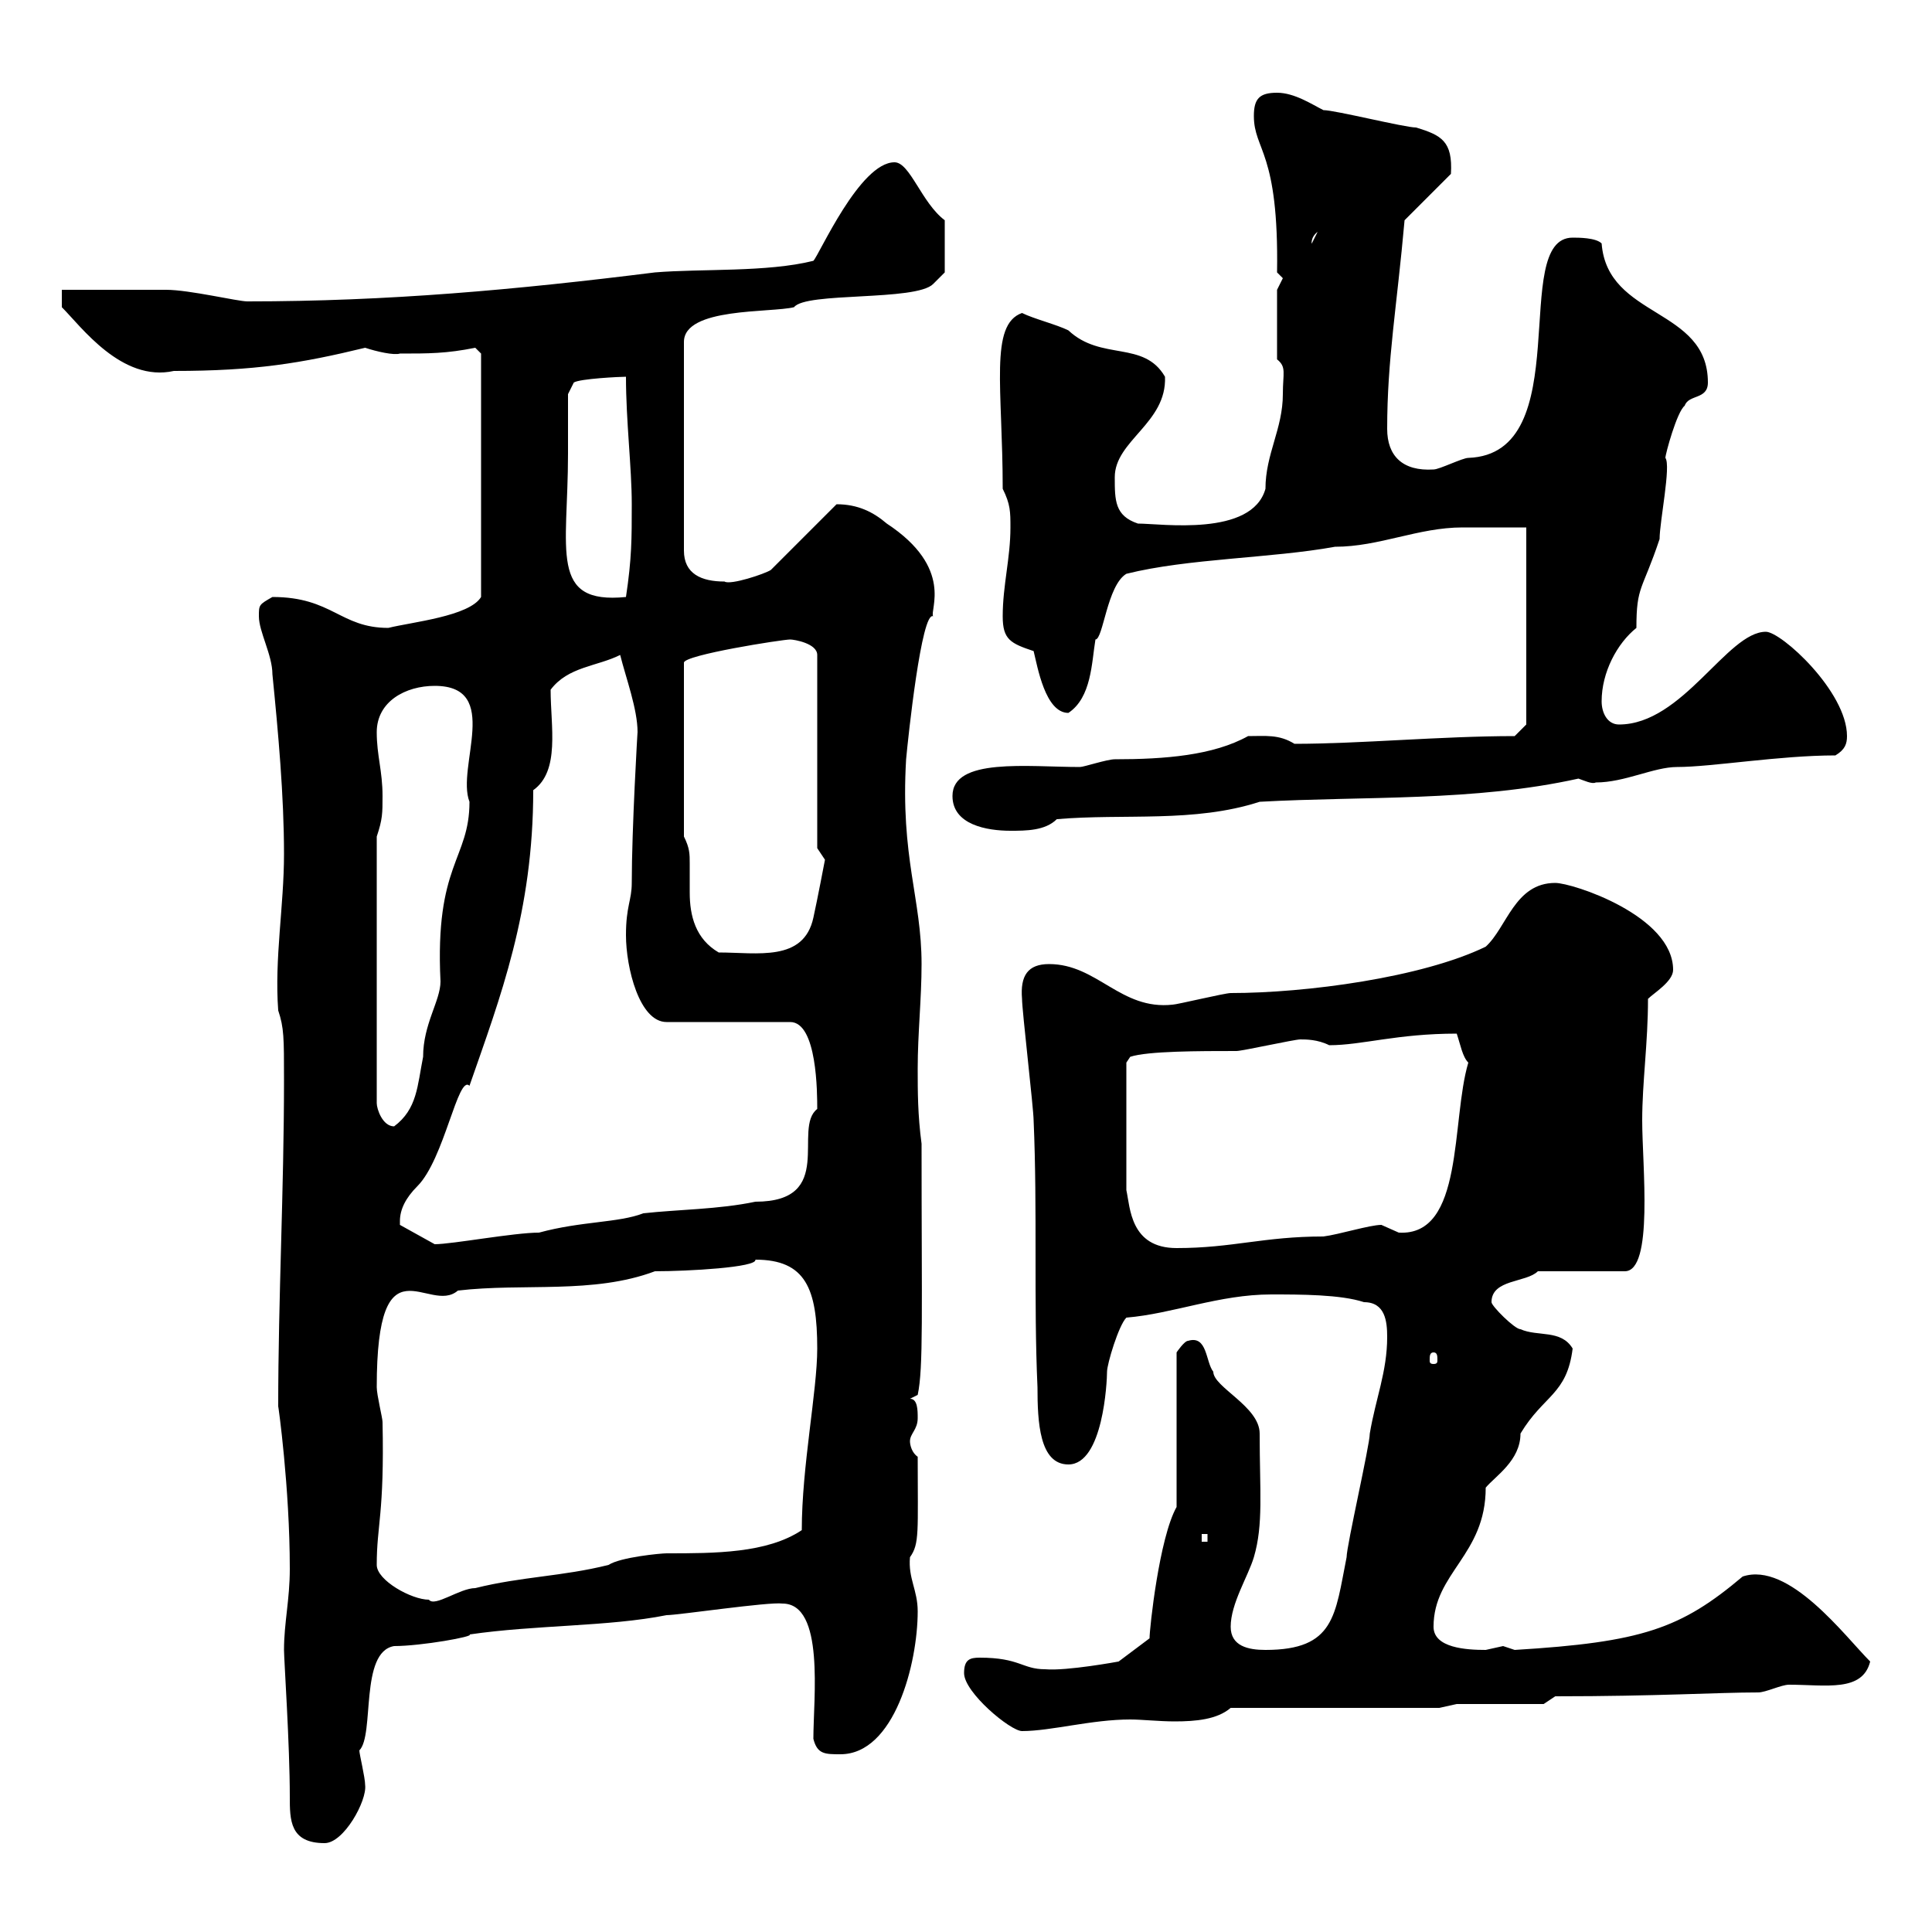 <svg xmlns="http://www.w3.org/2000/svg" xmlns:xlink="http://www.w3.org/1999/xlink" width="300" height="300"><path d="M44.10 256.20C44.10 257.70 45 270.90 45 279C45 282.60 45 286.20 50.40 286.20C53.40 286.20 57 279.60 56.70 277.20C56.70 276 55.80 272.40 55.80 271.80C58.20 269.40 55.80 256.50 61.20 255.60C65.40 255.60 73.80 254.10 72.90 253.80C83.10 252.30 94.50 252.60 103.50 250.80C105.30 250.80 119.40 248.70 121.50 249C128.10 249 126.30 263.70 126.30 270C126.90 272.40 128.10 272.40 130.50 272.40C138.90 272.40 142.50 258.30 142.50 250.20C142.50 246.90 141 245.10 141.30 241.80C142.80 239.70 142.50 237.90 142.50 226.20C141.60 225.60 141.30 224.40 141.30 223.80C141.30 222.60 142.50 222 142.50 220.20C142.50 219 142.50 217.20 141.30 217.20L142.50 216.60C143.40 212.40 143.10 204 143.10 177.60C142.50 173.10 142.50 169.50 142.50 165.90C142.50 160.50 143.10 155.10 143.10 149.70C143.10 139.50 139.80 133.20 140.70 117.90C141 114.60 143.10 94.80 144.90 95.70C144.30 94.80 148.20 88.20 137.70 81.30C135.60 79.50 133.20 78.30 129.90 78.30L119.70 88.50C118.80 89.10 113.40 90.90 112.50 90.30C108.90 90.30 106.20 89.10 106.20 85.50L106.20 53.10C106.20 47.70 119.70 48.60 123.30 47.70C125.10 45.30 142.20 46.80 144.90 44.10L146.70 42.30L146.70 34.20C143.10 31.50 141.30 25.20 138.90 25.20C133.50 25.20 127.20 39.60 126.30 40.50C119.10 42.30 108.90 41.70 101.70 42.30C80.10 45 60.30 46.80 38.40 46.80C36.90 46.80 29.40 45 25.80 45C23.40 45 12.60 45 9.60 45L9.60 47.70C12.60 50.70 18.90 59.40 27 57.60C39.60 57.60 46.80 56.40 56.70 54C58.50 54.60 61.20 55.20 62.10 54.90C66.60 54.90 69.30 54.90 73.80 54L74.70 54.90L74.70 92.70C72.90 95.70 63.90 96.60 60.30 97.50C52.80 97.50 51.60 92.70 42.30 92.70C40.20 93.90 40.20 93.90 40.20 95.70C40.20 98.10 42.30 101.70 42.30 104.70C43.20 113.70 44.10 123.60 44.10 132.60C44.10 140.70 42.60 148.80 43.20 156.90C44.10 159.60 44.10 161.10 44.10 167.70C44.10 184.80 43.20 201.60 43.20 218.40C43.20 218.10 45 231 45 243.60C45 248.40 44.10 252 44.10 256.20ZM149.70 259.80C149.70 262.80 156.90 268.80 158.70 268.80C163.20 268.80 169.50 267 175.50 267C177.30 267 180 267.30 182.40 267.30C185.70 267.30 189 267 191.10 265.20L223.50 265.20L226.20 264.60L239.70 264.60L241.50 263.40C257.40 263.40 266.70 262.80 273 262.80C274.20 262.80 276.60 261.60 277.80 261.60C283.50 261.60 289.20 262.80 290.40 258C286.50 254.10 277.80 242.40 270.60 244.80C261 252.90 255 255 235.20 256.20C235.20 256.20 233.40 255.60 233.40 255.60C233.40 255.60 230.70 256.20 230.70 256.20C227.70 256.20 222.60 255.90 222.60 252.60C222.60 244.20 230.70 241.50 230.70 231C232.20 229.20 236.10 226.80 236.10 222.60C239.70 216.60 243.30 216.60 244.20 209.40C242.40 206.40 238.80 207.60 236.10 206.40C235.20 206.40 231.60 202.80 231.60 202.20C231.60 198.60 237 199.20 238.80 197.40L252.30 197.40C256.80 197.40 255 180.90 255 174C255 168 255.90 162 255.90 155.10C256.80 154.20 259.80 152.40 259.80 150.60C259.80 142.20 244.20 137.10 241.50 137.10C235.20 137.10 234 144 230.70 147C220.80 151.80 202.80 154.20 191.10 154.20C190.20 154.20 182.70 156 182.10 156C174 156.90 170.40 149.70 162.90 149.70C159.60 149.70 158.40 151.50 158.70 155.10C158.70 156.90 160.50 172.20 160.50 174C161.10 187.80 160.50 202.20 161.10 215.40C161.10 220.80 161.40 227.40 165.90 227.40C171.30 227.40 171.90 214.50 171.90 213C171.90 211.80 173.70 205.80 174.90 204.60C182.10 204 189.30 201 197.40 201C201.90 201 208.20 201 211.80 202.20C215.10 202.20 215.40 205.20 215.40 207.60C215.40 213 213.60 217.20 212.70 222.60C212.70 224.40 209.10 240 209.10 241.80C207.30 250.80 207.30 256.20 196.50 256.20C193.80 256.20 191.10 255.60 191.10 252.60C191.10 249 193.80 244.80 194.70 241.80C196.20 236.70 195.60 231.60 195.60 222.60C195.60 218.40 188.40 215.40 188.40 213C187.20 211.50 187.50 207.30 184.50 208.20C183.90 208.20 182.70 210 182.70 210L182.70 234C180 238.80 178.50 252.90 178.50 254.40L173.70 258C173.70 258 165.60 259.50 162.30 259.20C158.70 259.20 158.40 257.40 152.10 257.40C150.60 257.40 149.70 257.70 149.70 259.80ZM58.50 243C58.50 236.70 59.70 235.20 59.40 220.80C59.40 220.20 58.50 216.60 58.50 215.40C58.50 191.70 66.60 204.30 71.10 200.40C81.30 199.20 92.10 201 101.70 197.40C106.80 197.40 117.60 196.80 117.30 195.60C125.10 195.60 126.90 200.10 126.90 209.40C126.90 216 124.50 227.70 124.50 237.60C119.10 241.20 111 241.20 103.50 241.20C102.60 241.20 96.30 241.80 94.50 243C87.30 244.80 81 244.80 73.80 246.60C71.40 246.60 67.50 249.60 66.60 248.40C63.90 248.40 58.50 245.40 58.50 243ZM186.60 238.20L187.50 238.20L187.50 239.40L186.60 239.40ZM222.60 210C223.20 210 223.20 210.60 223.20 211.20C223.20 211.50 223.20 211.80 222.60 211.80C222 211.80 222 211.50 222 211.20C222 210.60 222 210 222.60 210ZM174.90 165L175.50 164.10C178.20 163.20 186.30 163.20 192 163.20C192.90 163.20 201 161.40 201.90 161.40C202.80 161.40 204.60 161.40 206.40 162.30C211.50 162.30 216.90 160.50 226.20 160.50C226.80 162.30 227.10 164.10 228 165C225.30 174 227.40 192 217.20 191.40C217.20 191.40 214.50 190.20 214.50 190.20C212.70 190.20 207.90 191.70 205.50 192C196.20 192 191.40 193.80 182.70 193.80C175.50 193.80 175.50 187.50 174.90 184.80ZM62.10 189.60C62.10 187.80 63 186 64.80 184.20C69 180 71.10 166.80 72.90 168.60C77.70 154.80 82.80 141.60 82.80 122.70C87 119.70 85.50 112.80 85.50 107.10C88.20 103.50 92.70 103.50 96.30 101.70C97.20 105.30 99 110.10 99 113.70C99 113.40 98.10 128.70 98.10 137.10C98.10 139.80 97.20 140.70 97.20 145.20C97.20 150.30 99.30 158.70 103.50 158.70L122.70 158.70C126.90 158.70 126.90 169.80 126.90 172.20C123 175.20 129.90 186.60 117.30 186.60C111.60 187.80 105.30 187.80 99.90 188.40C96 189.90 90.30 189.60 83.70 191.40C79.80 191.40 70.20 193.20 67.50 193.20L62.10 190.20C62.10 190.20 62.10 189.60 62.10 189.60ZM58.50 129.90C59.40 127.20 59.40 126.30 59.40 123.60C59.40 119.70 58.50 117.30 58.50 113.70C58.50 108.90 63 106.50 67.50 106.50C78 106.50 70.80 119.10 72.90 124.50C72.90 133.50 67.50 134.10 68.40 152.40C68.40 155.40 65.70 159 65.70 164.10C64.80 168.60 64.80 172.20 61.20 174.90C59.40 174.90 58.50 172.20 58.50 171.30ZM106.20 129.90L106.20 102.90C106.20 101.70 121.50 99.30 122.70 99.30C123.30 99.30 126.90 99.90 126.90 101.70L126.90 131.70L128.10 133.50C128.10 133.50 126.90 139.80 126.30 142.50C124.80 149.40 117.60 147.90 111.60 147.90C108 145.80 107.10 142.20 107.10 138.60C107.10 137.10 107.10 135.60 107.10 134.10C107.10 132.60 107.10 131.70 106.20 129.90ZM147.90 123.60C147.90 128.10 153.30 129 156.90 129C159.30 129 162.30 129 164.10 127.20C174.60 126.30 185.40 127.80 195.60 124.50C211.80 123.60 228.90 124.50 245.10 120.90C246 121.20 247.20 121.80 247.80 121.50C252.30 121.50 256.80 119.10 260.40 119.10C265.80 119.10 276.30 117.30 285 117.30C286.50 116.40 286.80 115.50 286.80 114.30C286.80 107.40 276.60 98.10 274.20 98.10C268.20 98.10 261.30 112.50 251.40 112.50C249.60 112.50 248.70 110.70 248.70 108.90C248.70 104.40 251.10 99.90 254.10 97.50C254.10 90.90 255 91.80 257.70 83.70C257.70 81 259.50 72.30 258.60 71.10C258.60 70.50 260.40 63.90 261.60 63C262.20 61.20 265.20 62.10 265.20 59.40C265.20 47.70 249.60 49.50 248.70 37.80C247.80 36.90 245.10 36.90 244.20 36.90C234.30 36.90 245.10 70.50 228 71.10C227.10 71.10 223.50 72.90 222.60 72.90C217.80 73.20 215.40 70.80 215.40 66.60C215.40 55.80 216.90 47.70 218.10 34.20L225.30 27C225.60 21.90 223.80 21 219.90 19.80C218.10 19.80 207.30 17.10 205.50 17.10C203.70 16.20 201 14.40 198.30 14.40C195.60 14.40 194.70 15.30 194.70 18C194.70 23.40 198.60 23.40 198.30 42.30C198.30 42.30 199.20 43.20 199.20 43.20C199.20 43.20 198.30 45 198.30 45L198.30 55.80C199.80 57 199.20 57.90 199.20 61.20C199.20 66.60 196.50 70.50 196.50 75.90C194.40 83.40 180.30 81.30 176.70 81.30C173.10 80.10 173.10 77.70 173.10 74.10C173.10 68.40 181.20 65.70 180.90 58.50C177.60 52.80 171 56.10 165.90 51.30C164.10 50.40 160.50 49.50 158.70 48.60C153.60 50.40 155.70 60.30 155.70 75.90C156.90 78.30 156.90 79.50 156.90 81.90C156.90 86.70 155.70 90.90 155.70 95.70C155.70 99.30 156.90 99.90 160.50 101.10C161.10 103.50 162.30 110.70 165.90 110.70C169.50 108.30 169.50 102.90 170.10 99.30C171.30 99.30 171.90 90.90 174.90 89.10C184.50 86.70 197.40 86.70 207.30 84.90C214.20 84.90 220.20 81.90 227.10 81.90C228.90 81.90 235.20 81.90 237 81.90L237 112.50L235.20 114.30C223.80 114.30 211.20 115.50 201 115.50C198.60 114 196.50 114.30 193.80 114.30C188.40 117.30 180.90 117.90 173.10 117.90C171.90 117.90 168.30 119.10 167.70 119.10C159.60 119.10 147.90 117.60 147.90 123.60ZM88.20 70.50C88.20 68.40 88.20 62.10 88.20 61.20L89.10 59.40C90 58.80 96.30 58.50 97.20 58.50C97.20 65.40 98.10 72.60 98.10 78.30C98.10 83.70 98.10 86.70 97.20 92.70C85.20 93.90 88.20 85.50 88.20 70.50ZM204.60 36L203.70 37.80C203.70 38.10 203.40 36.90 204.60 36Z"/></svg>